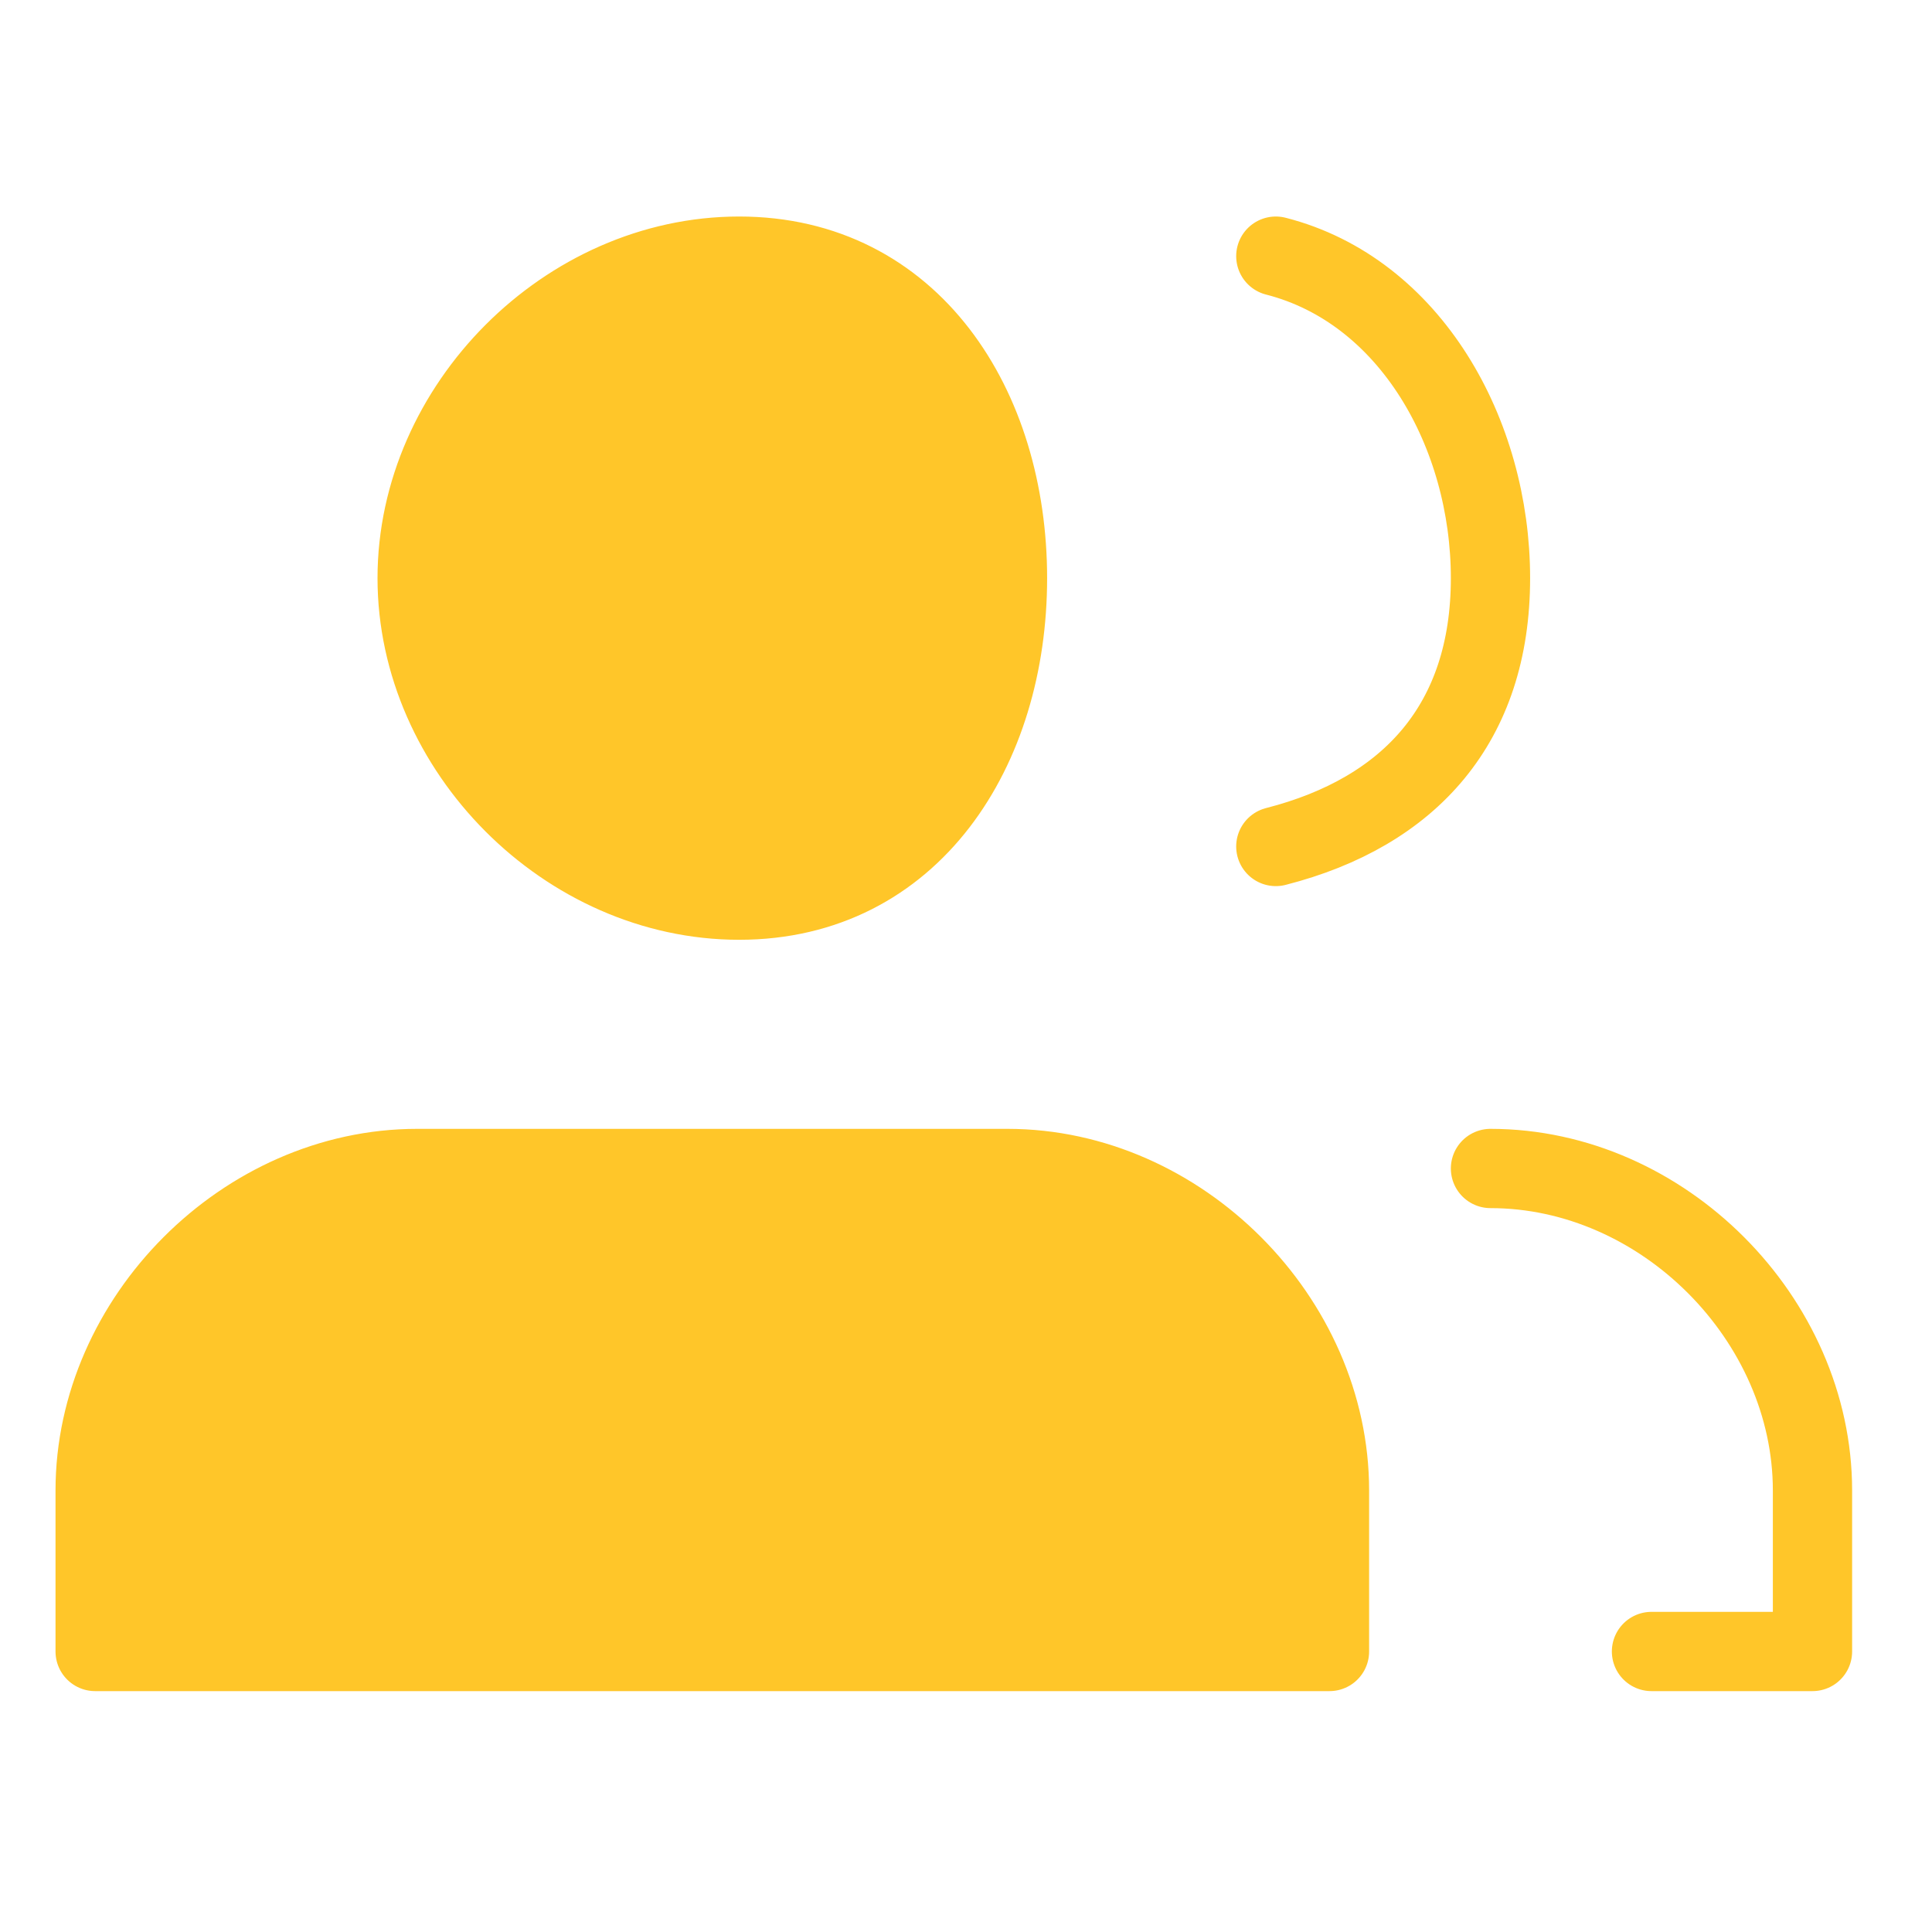 <svg width="36" height="36" viewBox="0 0 36 36" fill="none" xmlns="http://www.w3.org/2000/svg">
<path d="M13.773 16.773C16.986 16.773 18.773 13.964 18.773 10.773C18.773 7.582 16.986 4.773 13.773 4.773C10.56 4.773 7.773 7.582 7.773 10.773C7.773 13.964 10.56 16.773 13.773 16.773Z" fill="#FFC629"/>
<path d="M18.773 21.773H7.773C4.56 21.773 1.773 24.582 1.773 27.773V30.773H24.773V27.773C24.773 24.582 21.986 21.773 18.773 21.773Z" fill="#FFC629"/>
<path d="M27.773 21.773C30.986 21.773 33.773 24.582 33.773 27.773V30.773H30.773M23.773 15.773C26.282 15.131 27.773 13.465 27.773 10.773C27.773 8.08 26.282 5.414 23.773 4.773M18.773 10.773C18.773 13.964 16.986 16.773 13.773 16.773C10.56 16.773 7.773 13.964 7.773 10.773C7.773 7.582 10.56 4.773 13.773 4.773C16.986 4.773 18.773 7.582 18.773 10.773ZM7.773 21.773H18.773C21.986 21.773 24.773 24.582 24.773 27.773V30.773H1.773V27.773C1.773 24.582 4.56 21.773 7.773 21.773Z" stroke="#FFC629" stroke-width="1.477" stroke-linecap="round" stroke-linejoin="round"/>
</svg>
